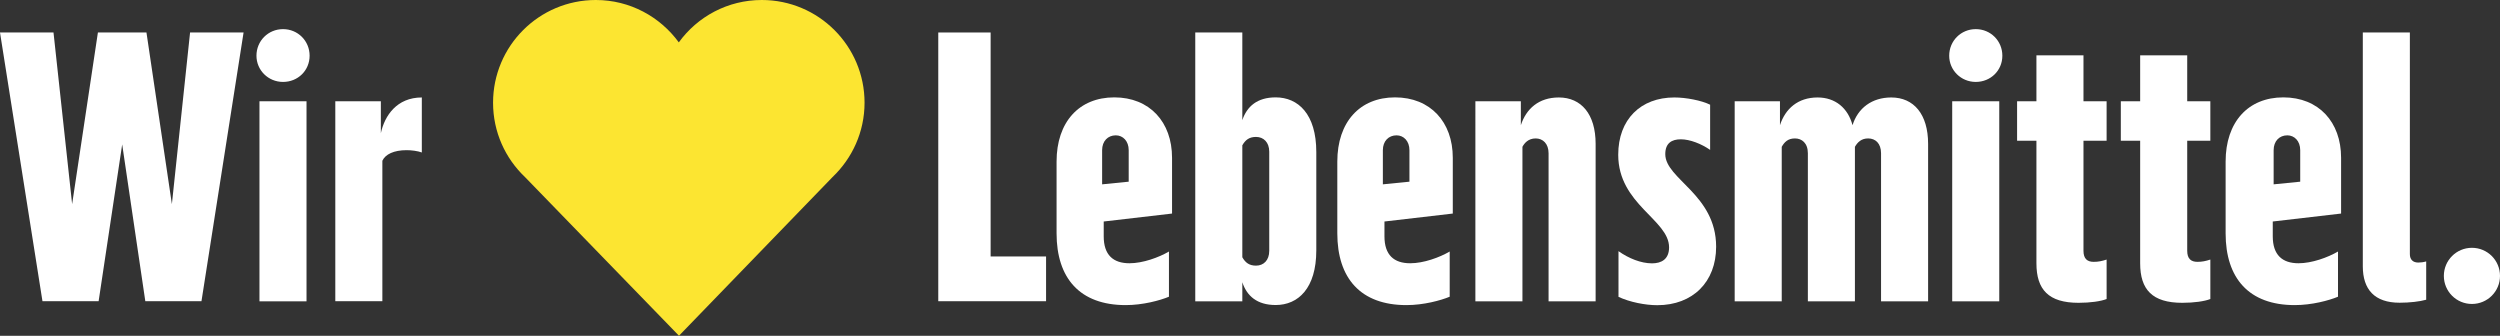 <?xml version="1.0" encoding="UTF-8"?>
<svg id="RZ" xmlns="http://www.w3.org/2000/svg" viewBox="0 0 283.18 38.04">
  <rect x="0" y="0" width="283.18" height="38.04" fill="#333333" stroke="none"/>
  <defs>
    <style>
      .cls-1 {
        fill: #fce531;
      }

      .cls-2 {
        fill: #fff;
      }
    </style>
  </defs>
  <g>
    <path class="cls-2" d="M0,3.68h6.06l2.11,19.44L11.09,3.68h5.5l2.88,19.44,2.06-19.44h6.06l-4.77,30.44h-6.36l-2.62-17.76-2.67,17.76h-6.36L0,3.68Z"/>
    <path class="cls-2" d="M29.05,6.31c0-1.68,1.33-3.01,3.01-3.01s3.01,1.33,3.01,3.01-1.33,2.97-3.01,2.97-3.01-1.33-3.01-2.97ZM29.39,11.47h5.33v22.66h-5.33V11.47Z"/>
    <path class="cls-2" d="M37.98,11.47h5.16v3.61c.43-1.98,1.81-4.04,4.64-4.04v6.23c-.47-.17-1.16-.26-1.72-.26-1.46,0-2.41.47-2.75,1.2v15.91h-5.33V11.47Z"/>
    <path class="cls-2" d="M106.28,3.68h5.93v25.37h6.28v5.07h-12.21V3.68Z"/>
    <path class="cls-2" d="M119.68,26.43v-8.13c0-4.47,2.54-7.27,6.54-7.27s6.54,2.79,6.54,6.84v6.32l-7.74.9v1.68c0,2.11,1.07,3.05,2.92,3.05,1.5,0,3.31-.65,4.47-1.33v5.12c-1.03.43-2.97.95-4.9.95-5.2,0-7.83-3.05-7.83-8.13ZM127.85,20.58v-3.57c0-1.03-.65-1.68-1.46-1.68-.9,0-1.55.65-1.55,1.68v3.87l3.01-.3Z"/>
    <path class="cls-2" d="M140.72,31.98v2.15h-5.33V3.68h5.33v9.93c.52-1.55,1.68-2.58,3.78-2.58,2.54,0,4.6,1.89,4.6,6.19v11.14c0,4.3-2.06,6.19-4.6,6.19-2.11,0-3.27-1.03-3.78-2.58ZM143.77,28.41v-11.22c0-1.07-.64-1.68-1.5-1.68-.77,0-1.2.34-1.55.95v12.68c.34.6.77.95,1.55.95.86,0,1.5-.6,1.5-1.68Z"/>
    <path class="cls-2" d="M151.48,26.43v-8.13c0-4.47,2.54-7.27,6.54-7.27s6.54,2.79,6.54,6.84v6.32l-7.74.9v1.68c0,2.11,1.07,3.05,2.92,3.05,1.51,0,3.31-.65,4.47-1.33v5.12c-1.03.43-2.97.95-4.9.95-5.2,0-7.83-3.05-7.83-8.13ZM159.65,20.58v-3.57c0-1.03-.65-1.68-1.46-1.68-.9,0-1.55.65-1.55,1.68v3.87l3.01-.3Z"/>
    <path class="cls-2" d="M167.11,11.47h5.16v2.71c.6-1.85,2.02-3.14,4.3-3.14,2.54,0,4.17,1.89,4.17,5.25v17.84h-5.33v-16.77c0-1.08-.64-1.68-1.46-1.68-.86,0-1.29.56-1.5.95v17.5h-5.33V11.47Z"/>
    <path class="cls-2" d="M183.33,33.61v-5.16c1.16.82,2.55,1.38,3.8,1.38,1.07,0,1.93-.47,1.93-1.81,0-3.14-5.76-4.86-5.76-10.49,0-4,2.54-6.49,6.36-6.49,1.33,0,3.07.34,4.05.82v5.12c-.99-.69-2.29-1.2-3.32-1.2s-1.76.43-1.76,1.68c0,2.84,5.76,4.56,5.76,10.49,0,3.96-2.62,6.62-6.67,6.62-1.33,0-3.11-.34-4.4-.95Z"/>
    <path class="cls-2" d="M196.46,11.47h5.16v2.71c.6-1.85,2.02-3.14,4.26-3.14,2.02,0,3.44,1.2,3.96,3.14.6-1.93,2.19-3.14,4.39-3.14,2.54,0,4.17,1.89,4.17,5.25v17.84h-5.33v-16.77c0-1.12-.64-1.68-1.46-1.68-.77,0-1.2.43-1.5.95v17.5h-5.33v-16.77c0-1.16-.69-1.68-1.46-1.68-.82,0-1.2.43-1.5.95v17.5h-5.33V11.47Z"/>
    <path class="cls-2" d="M220.79,6.31c0-1.68,1.33-3.01,3.01-3.01s3.01,1.33,3.01,3.01-1.33,2.97-3.01,2.97-3.01-1.33-3.01-2.97ZM221.13,11.47h5.33v22.66h-5.33V11.47Z"/>
    <path class="cls-2" d="M230.67,29.83v-13.89h-2.19v-4.47h2.19v-5.2h5.33v5.2h2.62v4.47h-2.62v12.47c0,.9.43,1.25,1.16,1.25.52,0,.95-.09,1.46-.26v4.47c-.65.26-1.85.43-3.18.43-3.4,0-4.77-1.5-4.77-4.47Z"/>
    <path class="cls-2" d="M242.42,29.83v-13.89h-2.19v-4.47h2.19v-5.2h5.33v5.2h2.62v4.47h-2.62v12.47c0,.9.43,1.25,1.16,1.25.52,0,.95-.09,1.46-.26v4.47c-.65.26-1.85.43-3.18.43-3.4,0-4.77-1.5-4.77-4.47Z"/>
    <path class="cls-2" d="M252.1,26.43v-8.13c0-4.47,2.54-7.27,6.54-7.27s6.54,2.79,6.54,6.84v6.32l-7.74.9v1.68c0,2.11,1.08,3.05,2.92,3.05,1.5,0,3.31-.65,4.47-1.33v5.12c-1.03.43-2.97.95-4.9.95-5.2,0-7.83-3.05-7.83-8.13ZM260.55,20.58v-3.57c0-1.03-.65-1.68-1.46-1.68-.9,0-1.55.65-1.55,1.68v3.87l3.01-.3Z"/>
    <path class="cls-2" d="M273.92,29.74c.3,0,.6-.04.9-.13v4.34c-.73.21-1.89.34-3.01.34-2.84,0-4.17-1.5-4.17-4.13V3.68h5.33v25.11c0,.6.34.95.95.95Z"/>
    <path class="cls-2" d="M276.82,31.25c0-1.76,1.42-3.18,3.18-3.18s3.18,1.42,3.18,3.18-1.42,3.18-3.18,3.18-3.18-1.42-3.18-3.18Z"/>
  </g>
  <path class="cls-1" d="M97.93,11.64c0-6.43-5.21-11.64-11.64-11.64-3.87,0-7.29,1.89-9.4,4.8-2.12-2.9-5.53-4.8-9.4-4.8-6.43,0-11.64,5.21-11.64,11.64,0,3.32,1.39,6.3,3.62,8.42l17.44,17.97,17.4-17.98c2.22-2.12,3.62-5.1,3.62-8.42"/>
</svg>
